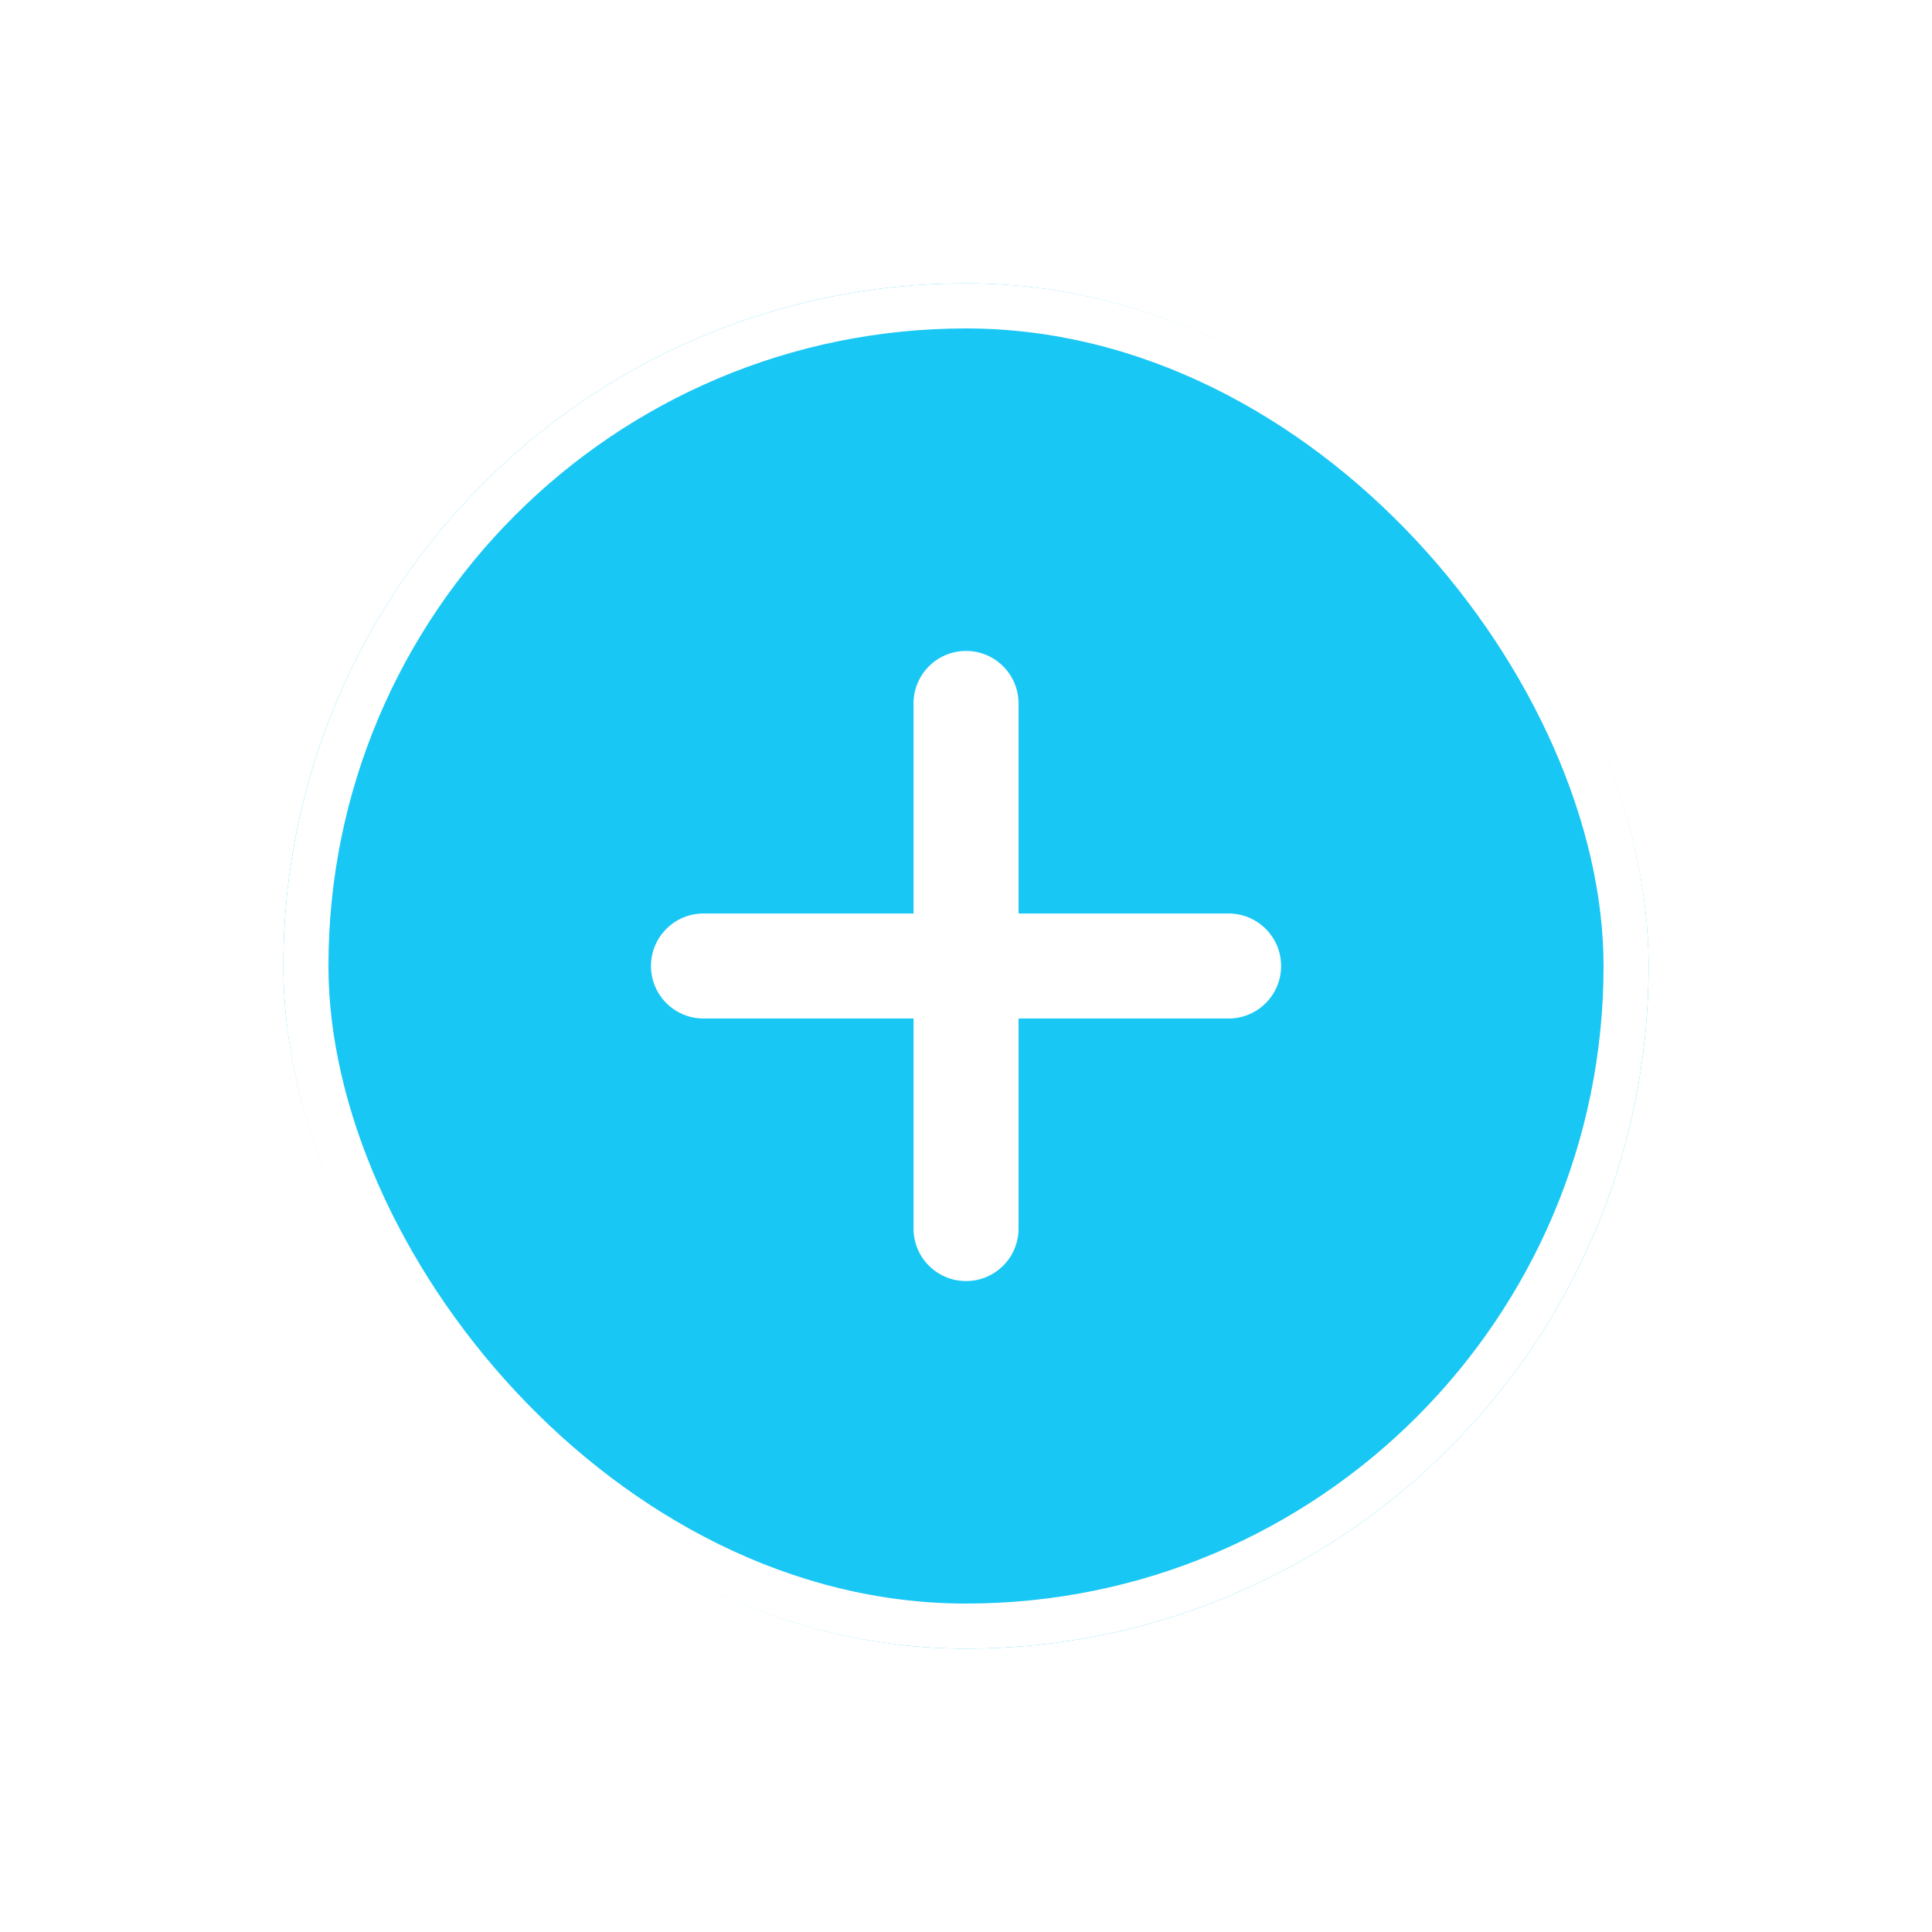 <svg width="300" height="300" viewBox="0 0 300 300" fill="none" xmlns="http://www.w3.org/2000/svg">
<g filter="url(#filter0_d_3909_7269)">
<rect x="44" y="30" width="212" height="212" rx="106" fill="#19C7F4"/>
<rect x="47.5" y="33.5" width="205" height="205" rx="102.5" stroke="white" stroke-width="7"/>
<path d="M150.006 87.077C154.509 87.077 158.16 90.728 158.16 95.231V127.846H190.775C195.279 127.846 198.929 131.497 198.929 136C198.929 140.503 195.279 144.154 190.775 144.154H158.16V176.769C158.16 181.272 154.509 184.923 150.006 184.923C145.503 184.923 141.852 181.272 141.852 176.769V144.154H109.237C104.734 144.154 101.083 140.503 101.083 136C101.083 131.497 104.734 127.846 109.237 127.846H141.852V95.231C141.852 90.728 145.503 87.077 150.006 87.077Z" fill="white"/>
</g>
<defs>
<filter id="filter0_d_3909_7269" x="0" y="0" width="300" height="300" filterUnits="userSpaceOnUse" color-interpolation-filters="sRGB">
<feFlood flood-opacity="0" result="BackgroundImageFix"/>
<feColorMatrix in="SourceAlpha" type="matrix" values="0 0 0 0 0 0 0 0 0 0 0 0 0 0 0 0 0 0 127 0" result="hardAlpha"/>
<feOffset dy="14"/>
<feGaussianBlur stdDeviation="22"/>
<feComposite in2="hardAlpha" operator="out"/>
<feColorMatrix type="matrix" values="0 0 0 0 0.07 0 0 0 0 0.109 0 0 0 0 0.334 0 0 0 0.24 0"/>
<feBlend mode="normal" in2="BackgroundImageFix" result="effect1_dropShadow_3909_7269"/>
<feBlend mode="normal" in="SourceGraphic" in2="effect1_dropShadow_3909_7269" result="shape"/>
</filter>
</defs>
</svg>
